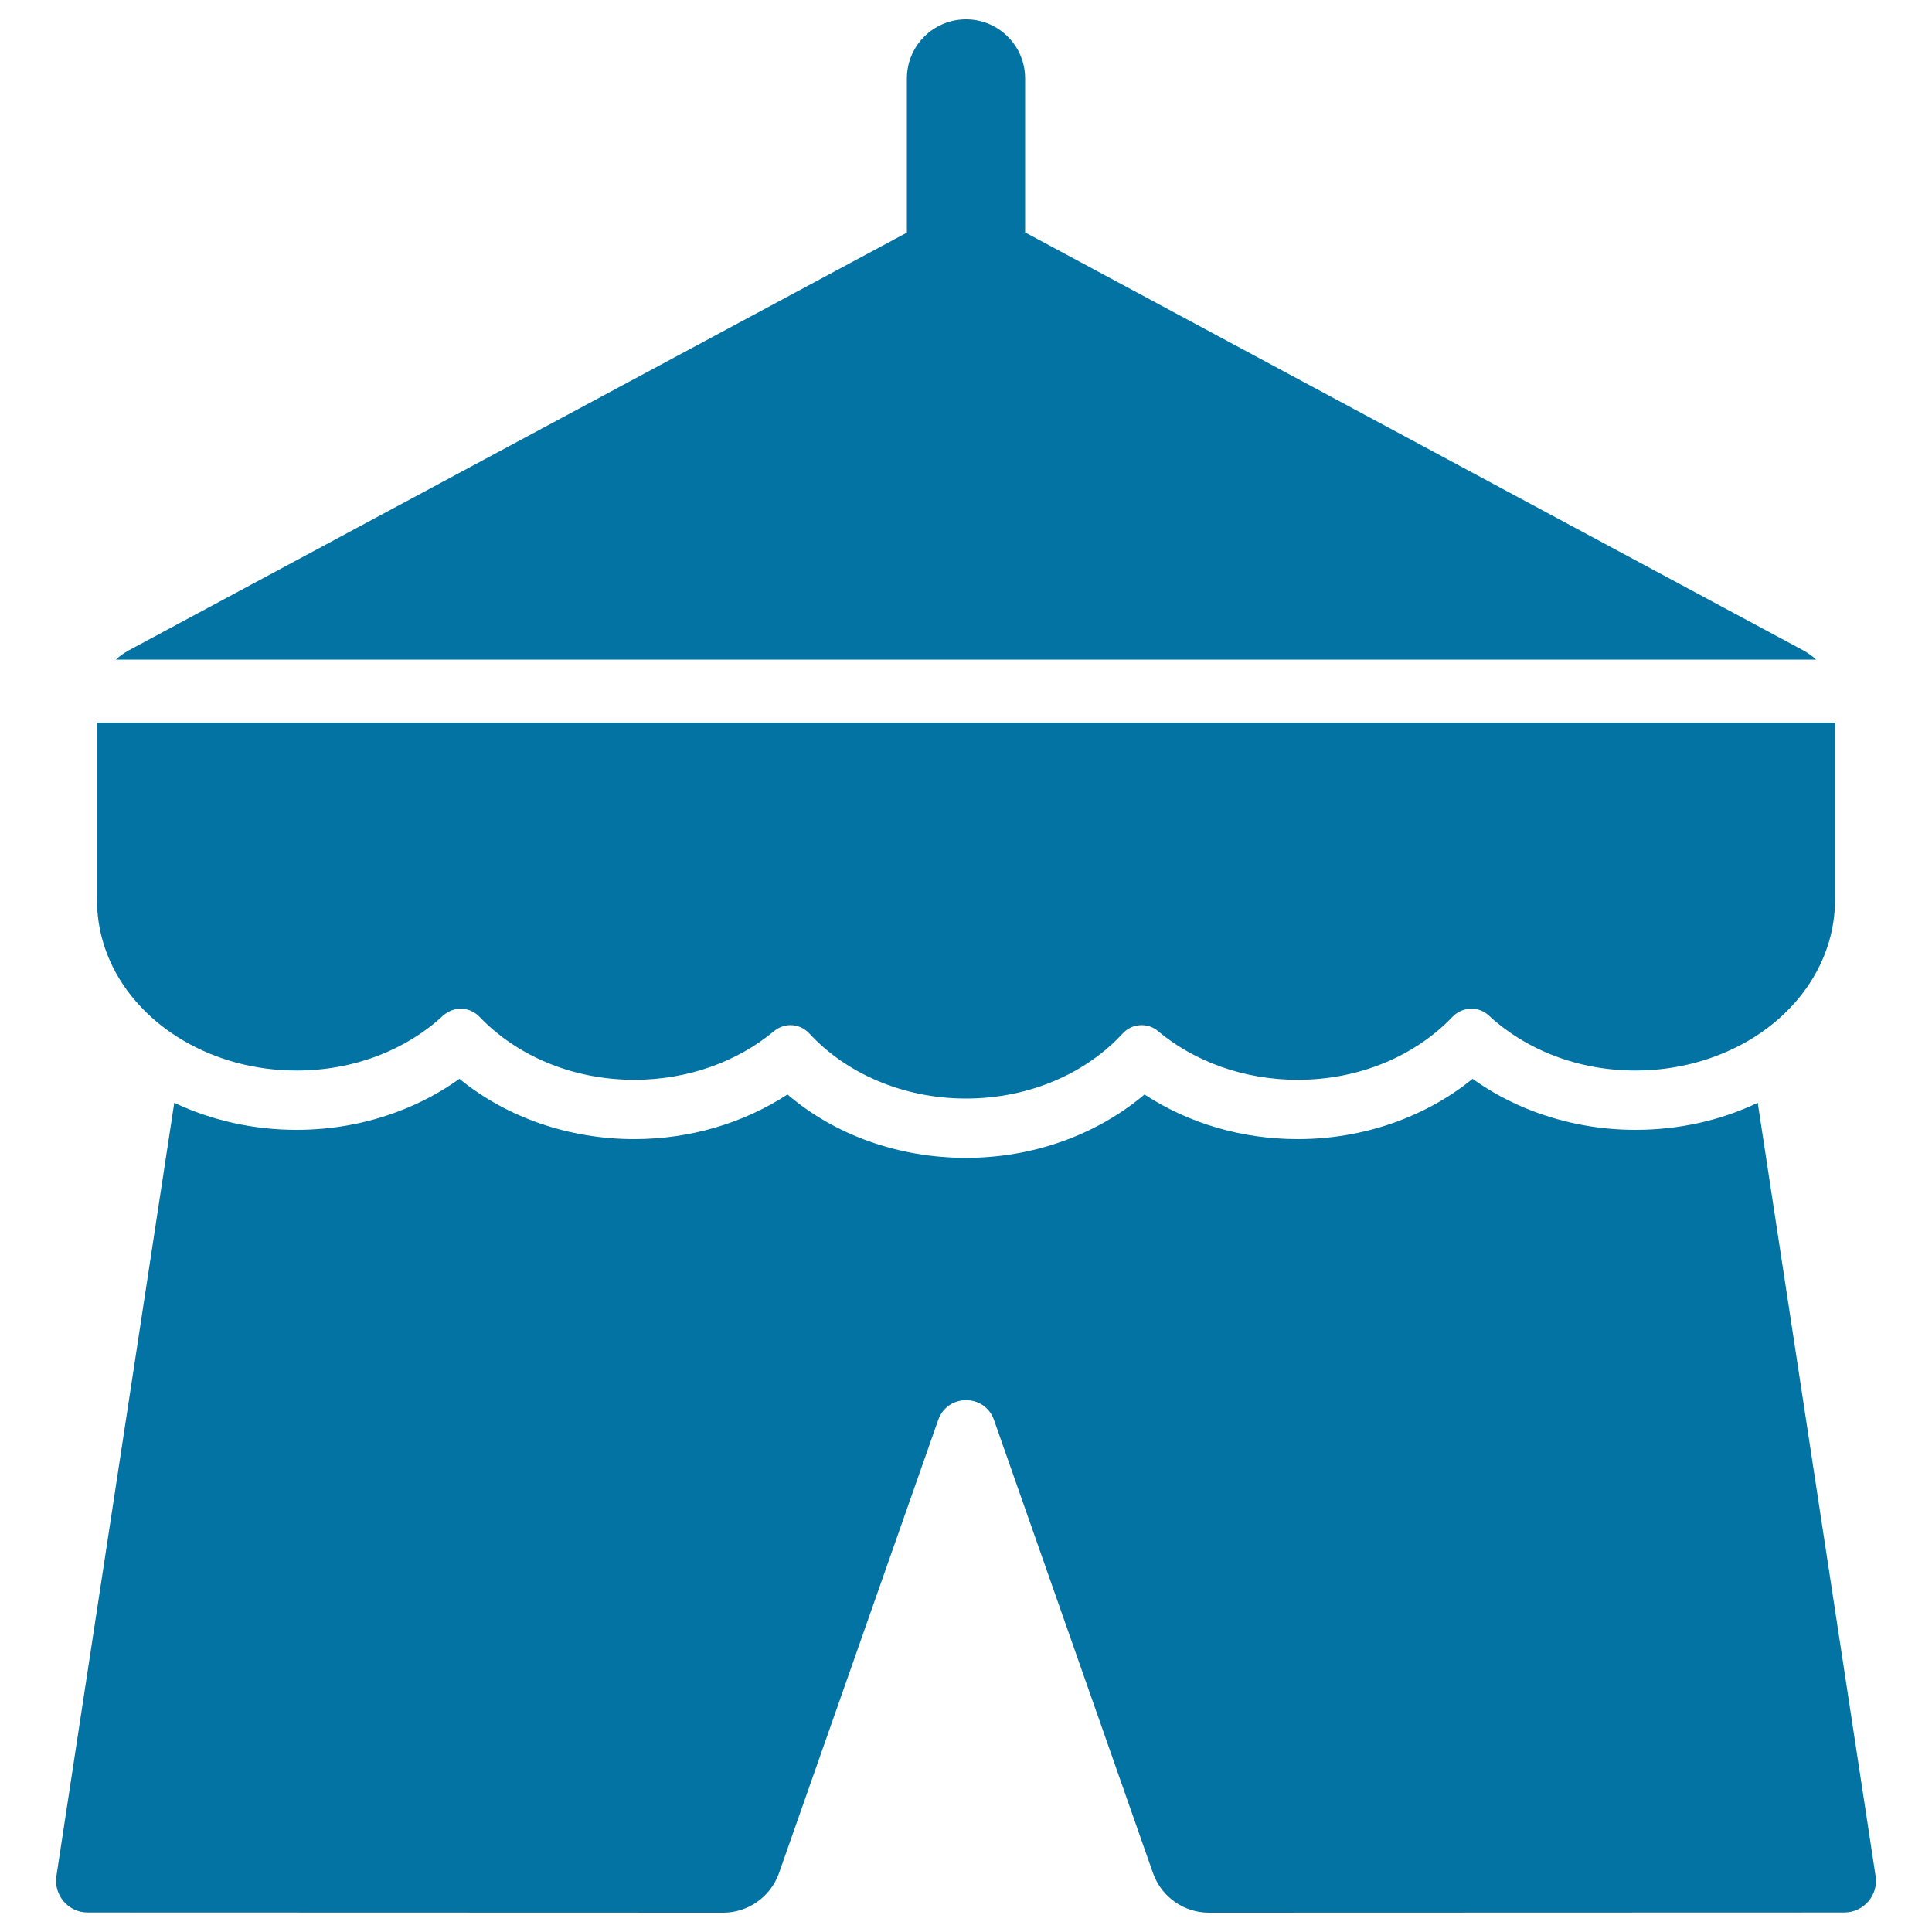 <svg xmlns="http://www.w3.org/2000/svg" viewBox="0 0 1000 1000" style="fill:#0273a2">
<title>Park Tent Of A Circus SVG icon</title>
<g><path d="M909.8,570.8c-19.3,9.2-40.8,14-63.3,14c-18.4,0-36.2-3.3-53.1-9.7c-11.3-4.3-21.7-9.9-31.2-16.7c-24.6,20-56.8,31.2-90.5,31.2c-28.8,0-56.4-8.1-79.3-23.1c-24.8,20.9-57.6,32.8-92.4,32.8c-34.8,0-67.7-11.7-92.4-32.8c-22.9,14.9-50.5,23.1-79.3,23.1c-33.8,0-66-11.2-90.5-31.2c-9.5,6.8-19.9,12.4-31.2,16.7c-16.7,6.4-34.6,9.7-53.1,9.7c-22.4,0-44-4.9-63.3-14L29.2,971c-1.5,9.9,6.1,18.9,16.2,18.9l328.9,0.1c12.8,0,24.2-8,28.7-19.9L485.6,735c4.8-13.7,24.1-13.7,28.9,0L597,970.1c4.5,11.9,15.9,19.9,28.7,19.9l328.9-0.1c10,0,17.8-9,16.2-18.9L909.8,570.8z"/><path d="M95.1,538.7c16.6,9.7,36.7,15.4,58.4,15.4c30,0,57-10.9,75.8-28.4c2.6-2.3,5.8-3.6,9.1-3.6c3.6,0,7.1,1.4,9.8,4.2c19,19.9,47.8,32.6,80.1,32.6c28.1,0,53.6-9.6,72.2-25.1c2.6-2.1,5.5-3.2,8.6-3.2c3.6,0,7.1,1.4,9.8,4.3c18.9,20.5,48.3,33.7,81.1,33.7c32.9,0,62.3-13.2,81.1-33.7c2.7-2.9,6.2-4.3,9.8-4.3c3.1,0,6.1,1,8.6,3.2c18.6,15.5,44.1,25.1,72.2,25.1c32.4,0,61.1-12.7,80.1-32.6c2.7-2.8,6.2-4.2,9.8-4.2c3.3,0,6.4,1.1,9.1,3.6c18.9,17.5,45.8,28.4,75.8,28.4c21.6,0,41.7-5.7,58.4-15.4c27.2-15.9,44.9-42.7,44.9-72.9v-91.8H50.2v91.8C50.2,496.2,67.9,522.8,95.1,538.7z"/><path d="M933.5,336.7L530.6,120.3V103V85.6v-45c0-16.9-13.7-30.6-30.6-30.6c-16.9,0-30.6,13.7-30.6,30.6v45V103v17.4L66.5,336.7c-2.3,1.3-4.6,2.9-6.5,4.7H940C938.1,339.6,936,338.1,933.5,336.7z"/></g>
</svg>